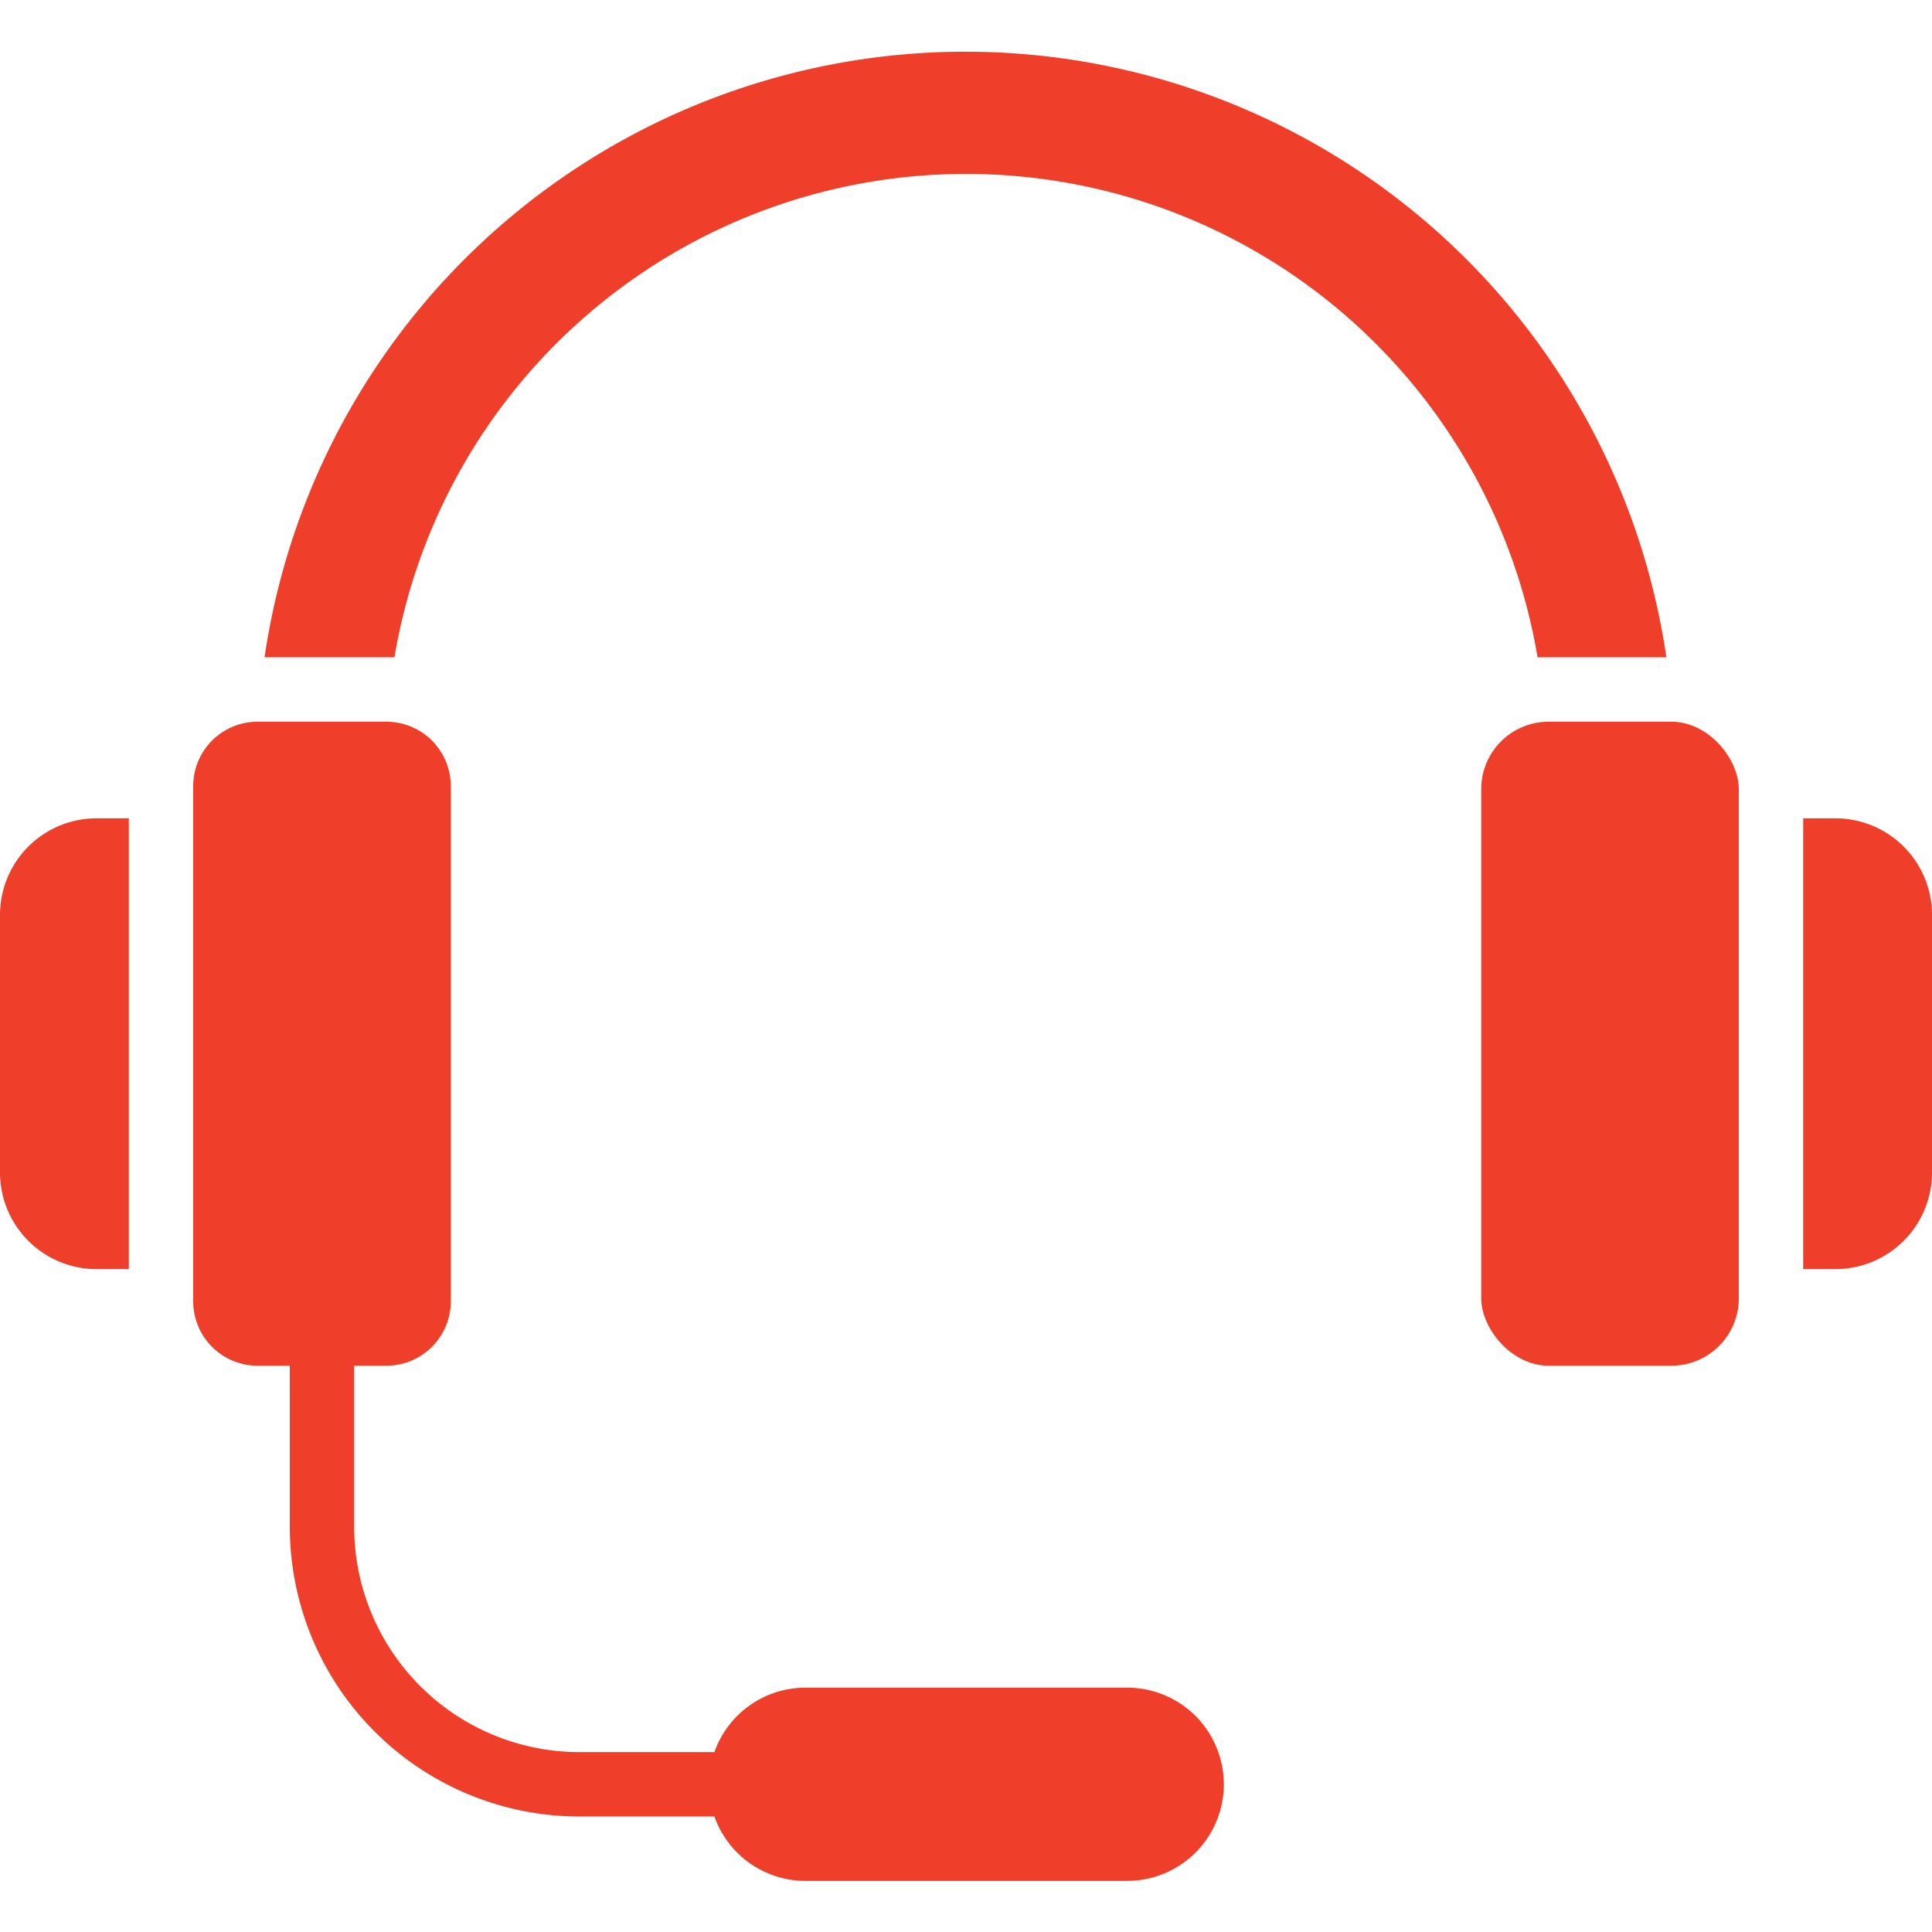 <svg xmlns="http://www.w3.org/2000/svg" xmlns:xlink="http://www.w3.org/1999/xlink" width="43" height="43" viewBox="0 0 43 43">
  <defs>
    <clipPath id="clip-path">
      <rect id="Rectangle_8" data-name="Rectangle 8" width="43" height="43" transform="translate(1550 28)" fill="#ef3e2a" stroke="#707070" stroke-width="1"/>
    </clipPath>
  </defs>
  <g id="Mask_Group_5" data-name="Mask Group 5" transform="translate(-1550 -28)" clip-path="url(#clip-path)">
    <g id="Page-1" transform="translate(1550 29.137)">
      <g id="_017---Headset" data-name="017---Headset">
        <path id="Shape" d="M2.867,28.033V18H2.15A2.15,2.15,0,0,0,0,20.15v5.733a2.15,2.15,0,0,0,2.15,2.15Z" transform="translate(0 -0.924)" fill="#ef3e2a"/>
        <rect id="Rectangle-path" width="5.733" height="14.333" rx="1.5" transform="translate(32.967 14.926)" fill="#ef3e2a"/>
        <path id="Shape-2" data-name="Shape" d="M42.717,18H42V28.033h.717a2.15,2.15,0,0,0,2.15-2.15V20.15A2.15,2.15,0,0,0,42.717,18Z" transform="translate(-1.867 -0.924)" fill="#ef3e2a"/>
        <path id="Shape-3" data-name="Shape" d="M9.053,13.622a12.9,12.9,0,0,1,25.442,0h2.867a15.767,15.767,0,0,0-31.2,0H9.024Z" transform="translate(-0.274 -0.13)" fill="#ef3e2a"/>
        <path id="Shape-4" data-name="Shape" d="M5.933,30.083H6.65v3.583a6.45,6.45,0,0,0,6.45,6.45h3a2.15,2.15,0,0,0,2.021,1.433h7.167a2.15,2.15,0,1,0,0-4.3H18.117A2.15,2.15,0,0,0,16.1,38.683h-3a5.017,5.017,0,0,1-5.017-5.017V30.083H8.8a1.433,1.433,0,0,0,1.433-1.433V17.183A1.433,1.433,0,0,0,8.8,15.75H5.933A1.433,1.433,0,0,0,4.5,17.183V28.65A1.433,1.433,0,0,0,5.933,30.083Z" transform="translate(-0.2 -0.824)" fill="#ef3e2a"/>
      </g>
    </g>
  </g>
</svg>
